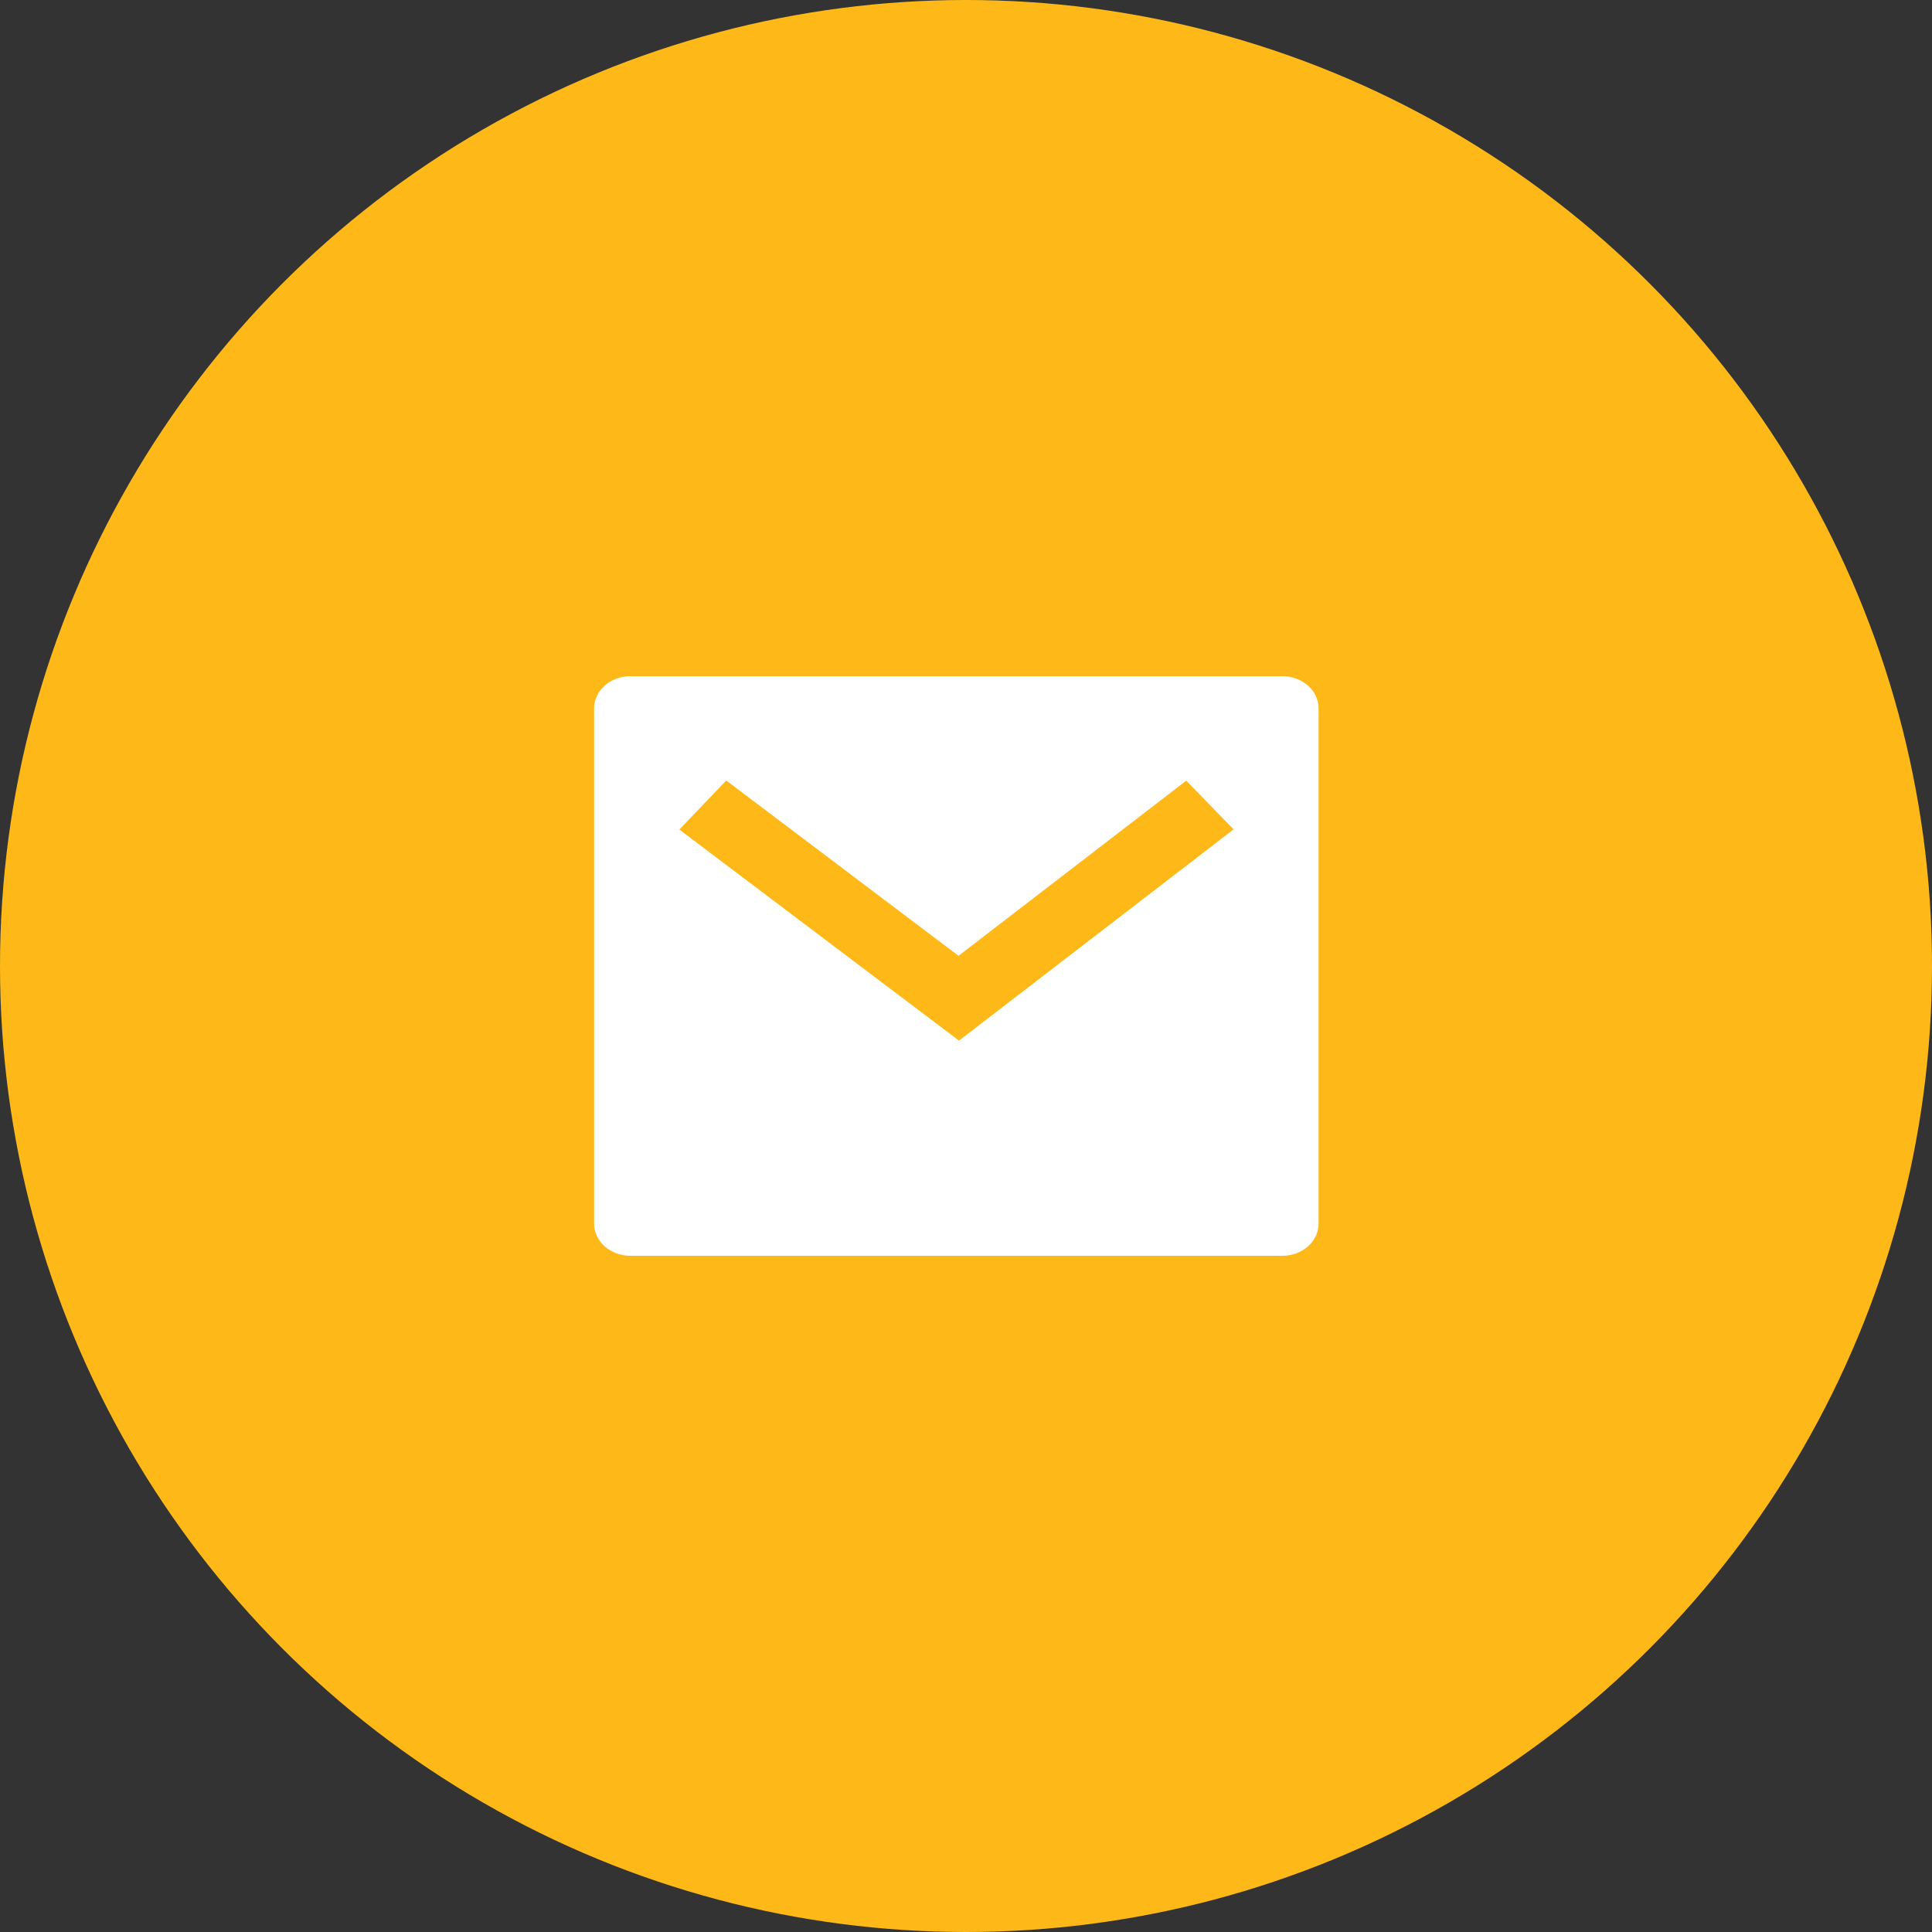 <svg width="100" height="100" viewBox="0 0 100 100" fill="none" xmlns="http://www.w3.org/2000/svg">
<rect x="0" y="0" width="100" height="100" fill="#333333" stroke="none"/>
<circle cx="50" cy="50" r="50" fill="#FEB918"/>
<g clip-path="url(#clip0_603_3558)">
<path d="M32.625 35H66.375C66.872 35 67.349 35.176 67.701 35.488C68.052 35.801 68.25 36.225 68.25 36.667V63.333C68.25 63.775 68.052 64.199 67.701 64.512C67.349 64.824 66.872 65 66.375 65H32.625C32.128 65 31.651 64.824 31.299 64.512C30.948 64.199 30.75 63.775 30.75 63.333V36.667C30.75 36.225 30.948 35.801 31.299 35.488C31.651 35.176 32.128 35 32.625 35ZM49.612 49.472L37.59 40.397L35.162 42.937L49.637 53.862L63.851 42.928L61.399 40.407L49.614 49.472H49.612Z" fill="white"/>
</g>
<defs>
<clipPath id="clip0_603_3558">
<rect width="45" height="40" fill="white" transform="translate(27 30)"/>
</clipPath>
</defs>
</svg>
